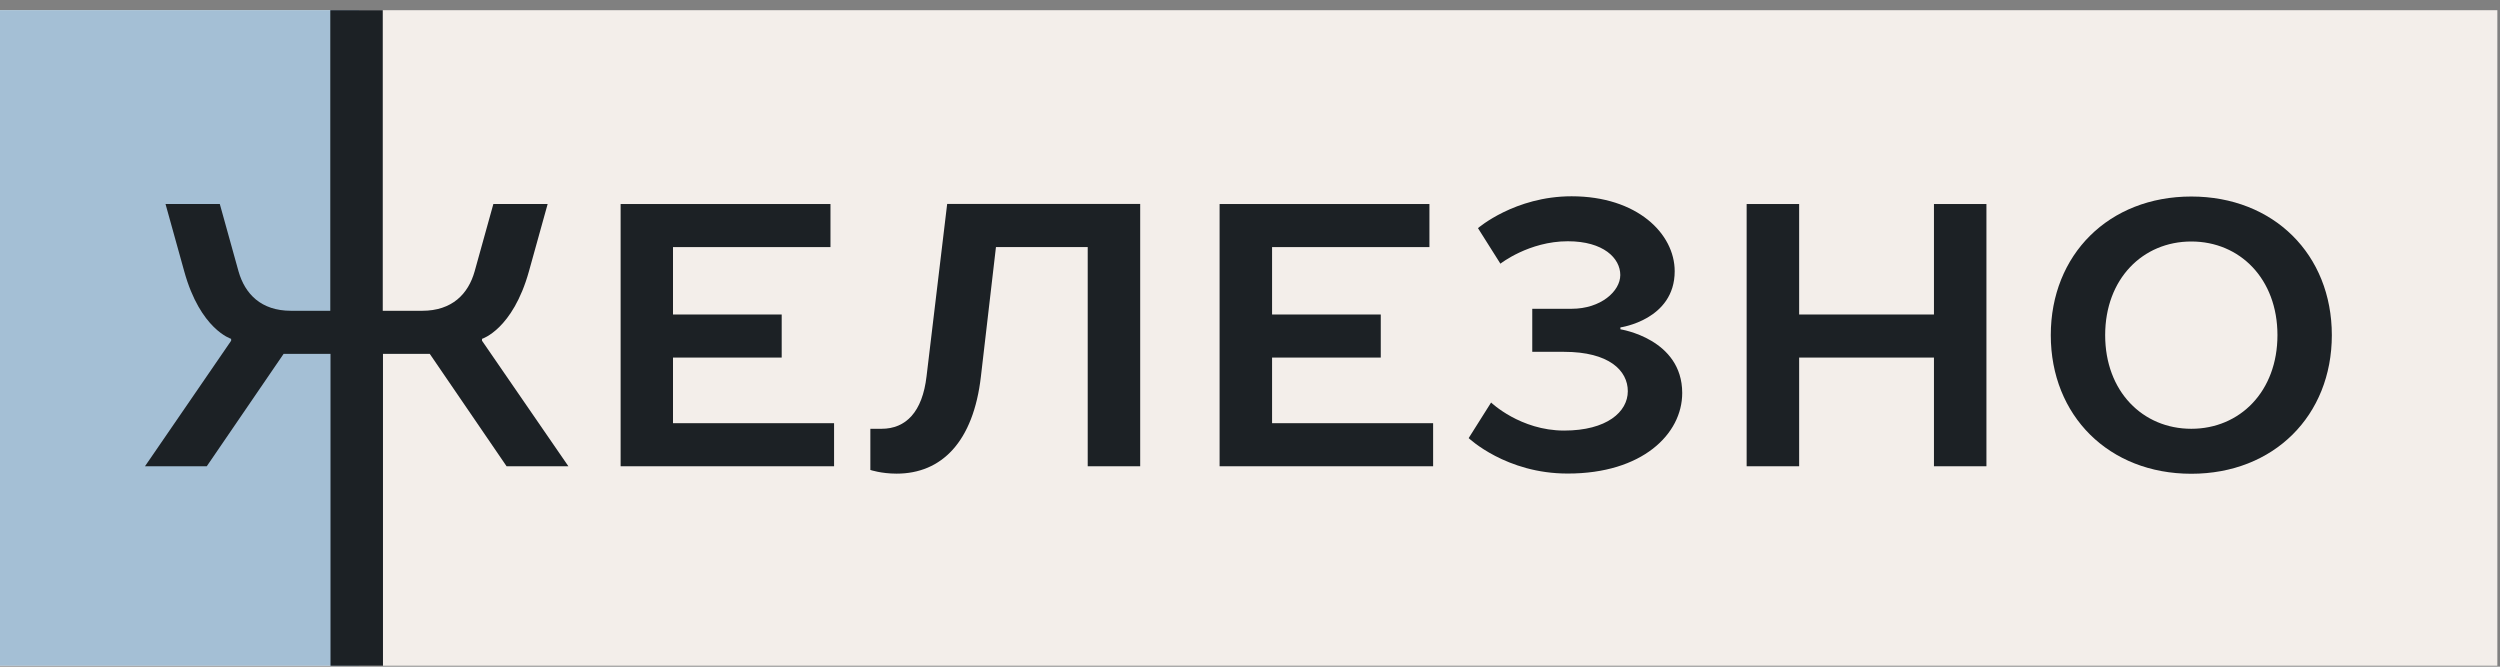 <?xml version="1.0" encoding="UTF-8"?> <svg xmlns="http://www.w3.org/2000/svg" width="105" height="28" viewBox="0 0 105 28" fill="none"><rect x="0" y="0" width="105" height="28" fill="#808080" stroke="none"/> <g clip-path="url(#clip0_425_22334)"> <path d="M104.889 0.427H0V27.96H104.889V0.427Z" fill="#F3EEEA"></path> <path d="M15.076 0.427H0V27.96H15.076V0.427Z" fill="#A4BFD5"></path> <path d="M13.872 0.427V13.053H12.223C10.965 13.053 10.29 12.347 10.019 11.4L9.232 8.569H6.952L7.739 11.4C8.414 13.84 9.708 14.231 9.708 14.231V14.311L6.09 19.582H8.685L11.912 14.862H13.881V27.96H16.085V14.862H18.05L21.276 19.582H23.872L20.245 14.311V14.231C20.245 14.231 21.534 13.836 22.214 11.4L23.001 8.569H20.721L19.934 11.4C19.668 12.342 18.992 13.053 17.73 13.053H16.076V0.427H13.872Z" fill="#1C2125"></path> <path d="M26.066 8.569H34.88V10.378H28.266V13.209H32.831V15.018H28.266V17.774H35.031V19.583H26.066V8.569Z" fill="#1C2125"></path> <path d="M47.888 8.569V19.582H45.684V10.378H41.83L41.199 15.805C40.884 18.56 39.546 19.893 37.657 19.893C37.013 19.893 36.555 19.738 36.555 19.738V18.009H37.026C38.048 18.009 38.741 17.302 38.915 15.805L39.781 8.564H47.888V8.569Z" fill="#1C2125"></path> <path d="M51.223 8.569H60.036V10.378H53.427V13.209H57.992V15.018H53.427V17.774H60.191V19.583H51.223V8.569Z" fill="#1C2125"></path> <path d="M61.684 18.4L62.626 16.906C62.626 16.906 63.852 18.084 65.692 18.084C67.488 18.084 68.368 17.297 68.368 16.431C68.368 15.564 67.581 14.777 65.692 14.777H64.355V12.969H66.008C67.235 12.969 68.052 12.231 68.052 11.551C68.052 10.844 67.346 10.133 65.848 10.133C64.213 10.133 63.017 11.075 63.017 11.075L62.075 9.582C62.075 9.582 63.617 8.244 66.008 8.244C68.764 8.244 70.337 9.817 70.337 11.391C70.337 13.435 68.057 13.751 68.057 13.751V13.831C68.057 13.831 70.653 14.226 70.653 16.506C70.653 18.235 68.968 19.889 65.853 19.889C63.257 19.898 61.684 18.4 61.684 18.4Z" fill="#1C2125"></path> <path d="M83.43 8.569V19.583H81.226V15.018H75.564V19.583H73.359V8.569H75.564V13.209H81.226V8.569H83.43Z" fill="#1C2125"></path> <path d="M92.035 8.254C95.497 8.254 97.937 10.694 97.937 14.076C97.937 17.458 95.497 19.898 92.035 19.898C88.573 19.898 86.133 17.458 86.133 14.076C86.133 10.694 88.573 8.254 92.035 8.254ZM92.035 10.143C89.991 10.143 88.417 11.716 88.417 14.076C88.417 16.436 89.991 18.009 92.035 18.009C94.079 18.009 95.653 16.436 95.653 14.076C95.653 11.716 94.079 10.143 92.035 10.143Z" fill="#1C2125"></path> </g> <defs> <clipPath id="clip0_425_22334"> <rect width="104.889" height="28" fill="white"></rect> </clipPath> </defs> </svg> 